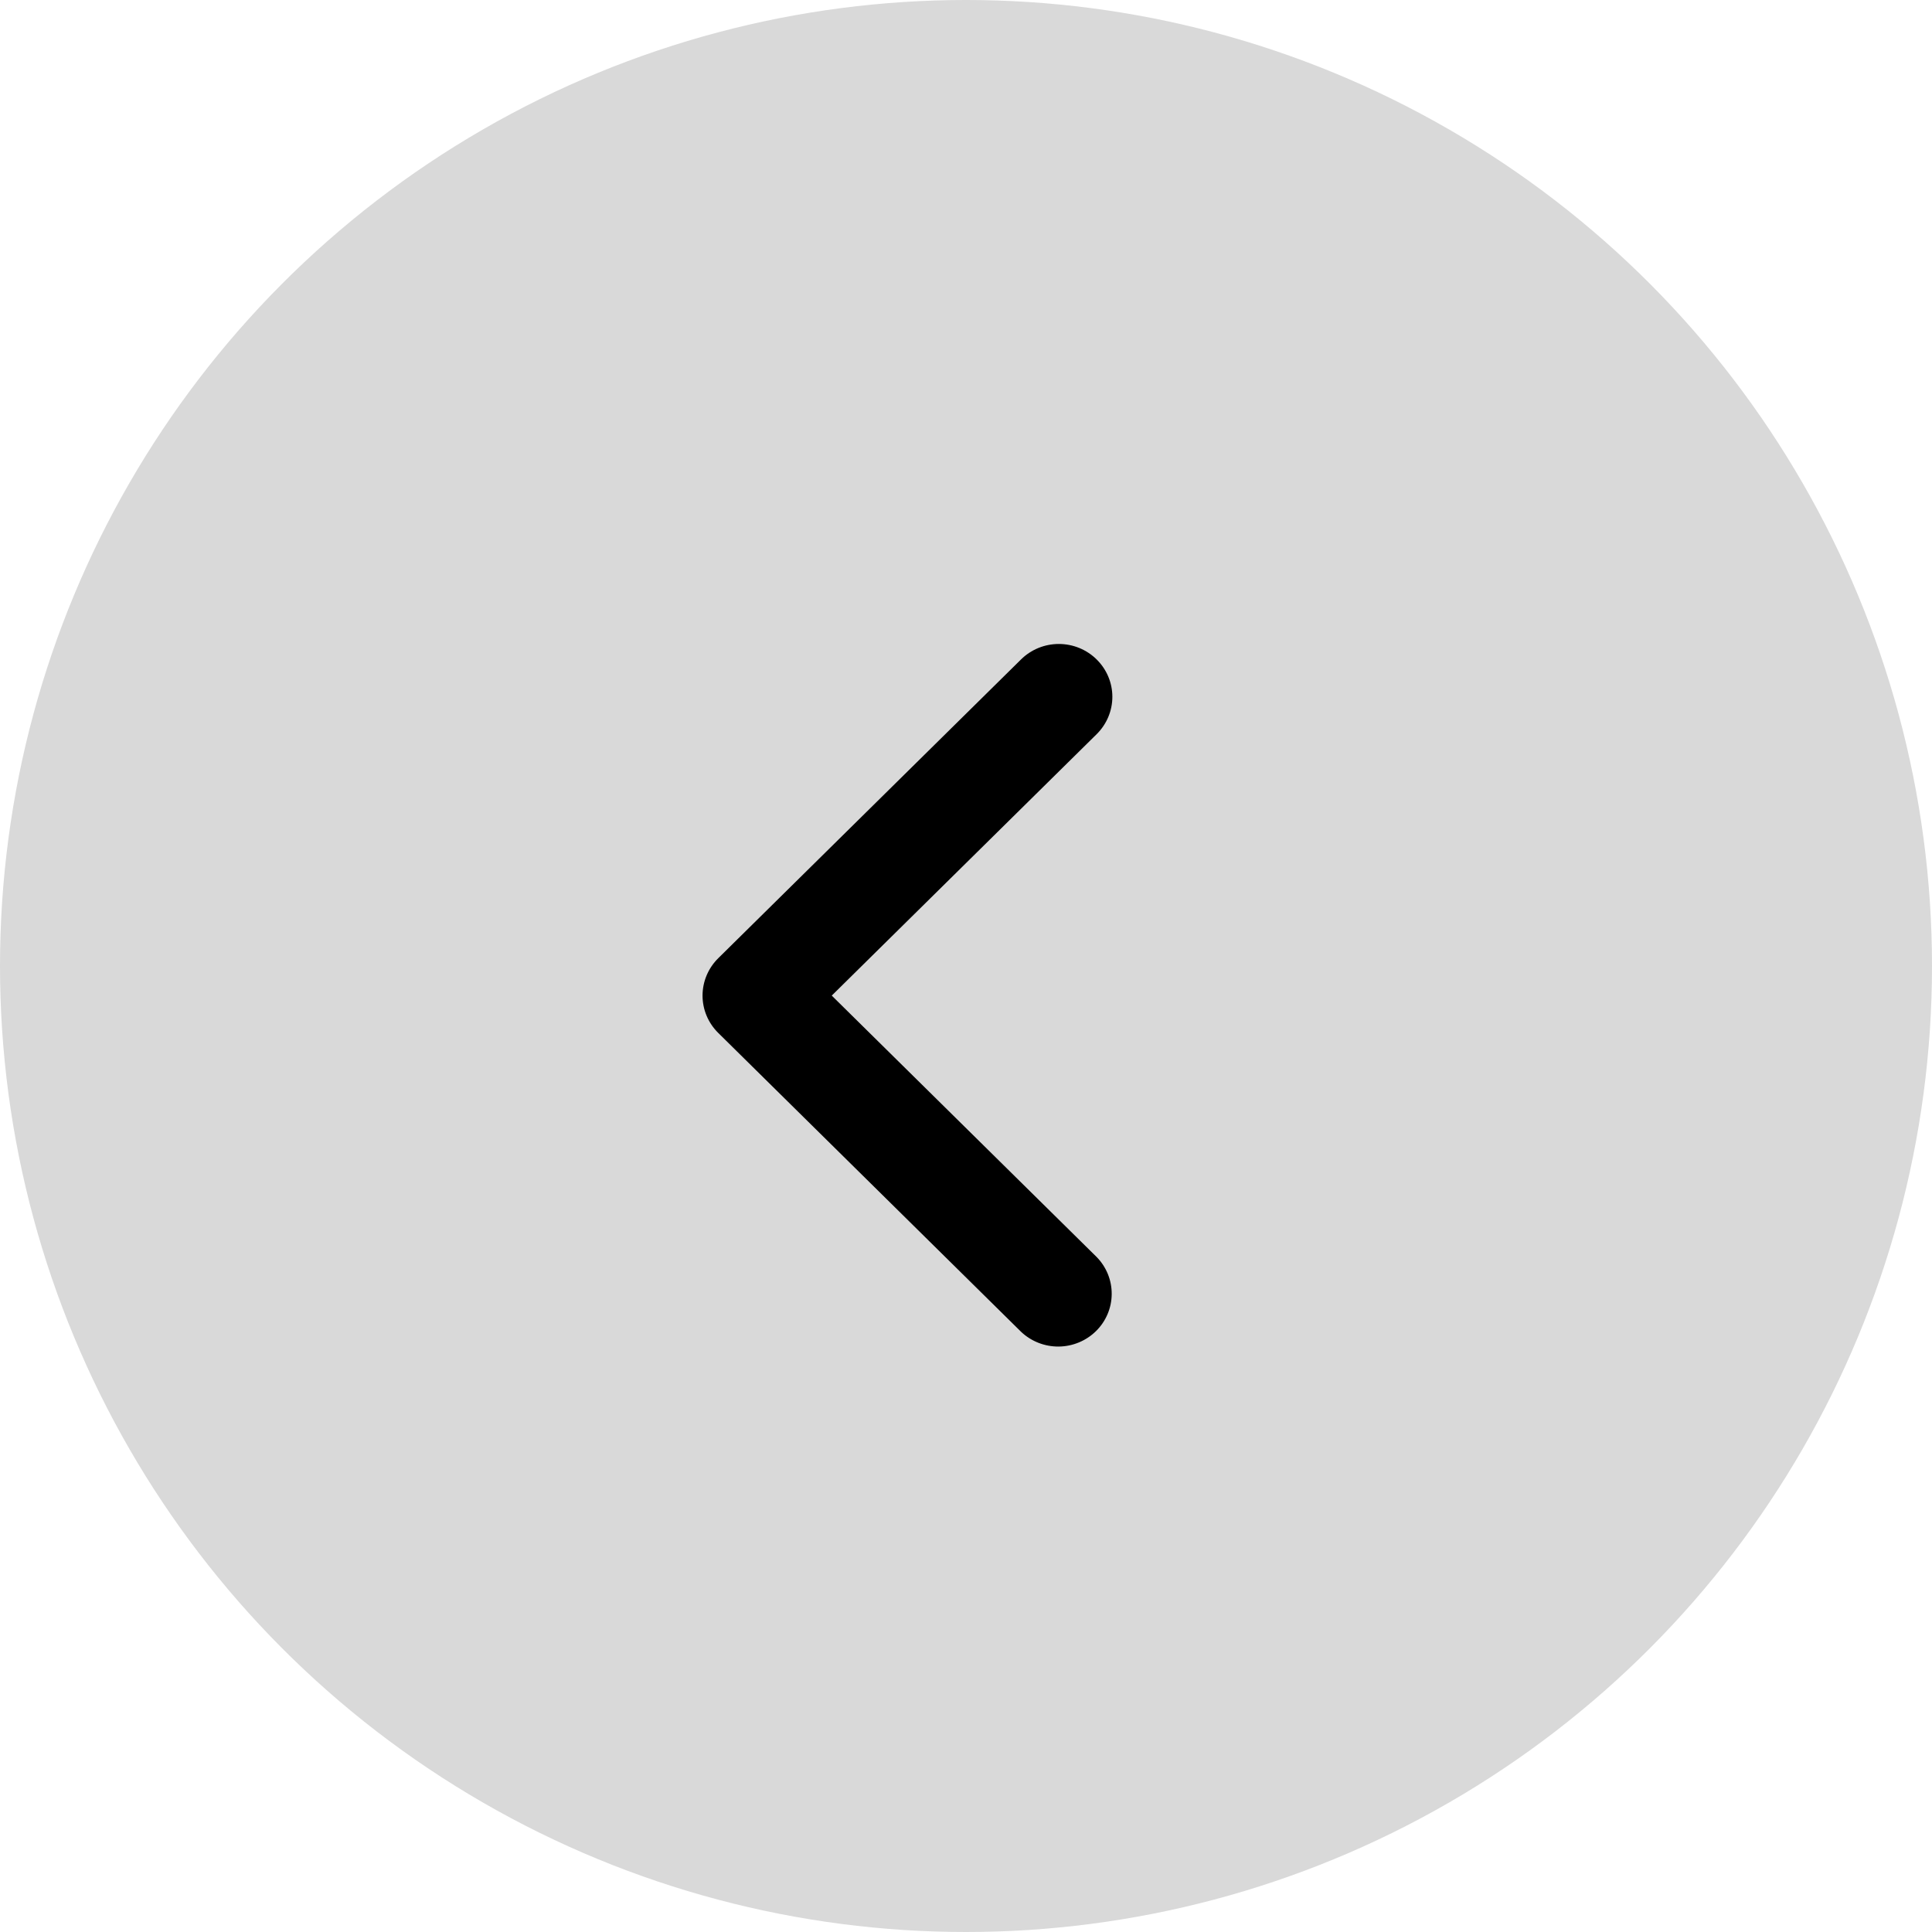 <svg width="41" height="41" viewBox="0 0 41 41" fill="none" xmlns="http://www.w3.org/2000/svg">
<circle cx="20.5" cy="20.5" r="20.5" transform="matrix(-1 0 0 1 41 0)" fill="#D9D9D9"/>
<path d="M23.273 13.995C23.486 14.205 23.606 14.49 23.606 14.787C23.606 15.084 23.486 15.369 23.273 15.58L17.651 21.128L23.273 26.676C23.48 26.887 23.595 27.171 23.592 27.465C23.59 27.758 23.47 28.04 23.26 28.247C23.049 28.455 22.764 28.573 22.466 28.576C22.168 28.578 21.881 28.465 21.667 28.261L15.242 21.92C15.029 21.71 14.909 21.425 14.909 21.128C14.909 20.831 15.029 20.546 15.242 20.335L21.667 13.995C21.88 13.784 22.169 13.666 22.47 13.666C22.771 13.666 23.06 13.784 23.273 13.995Z" fill="black"/>
</svg>
